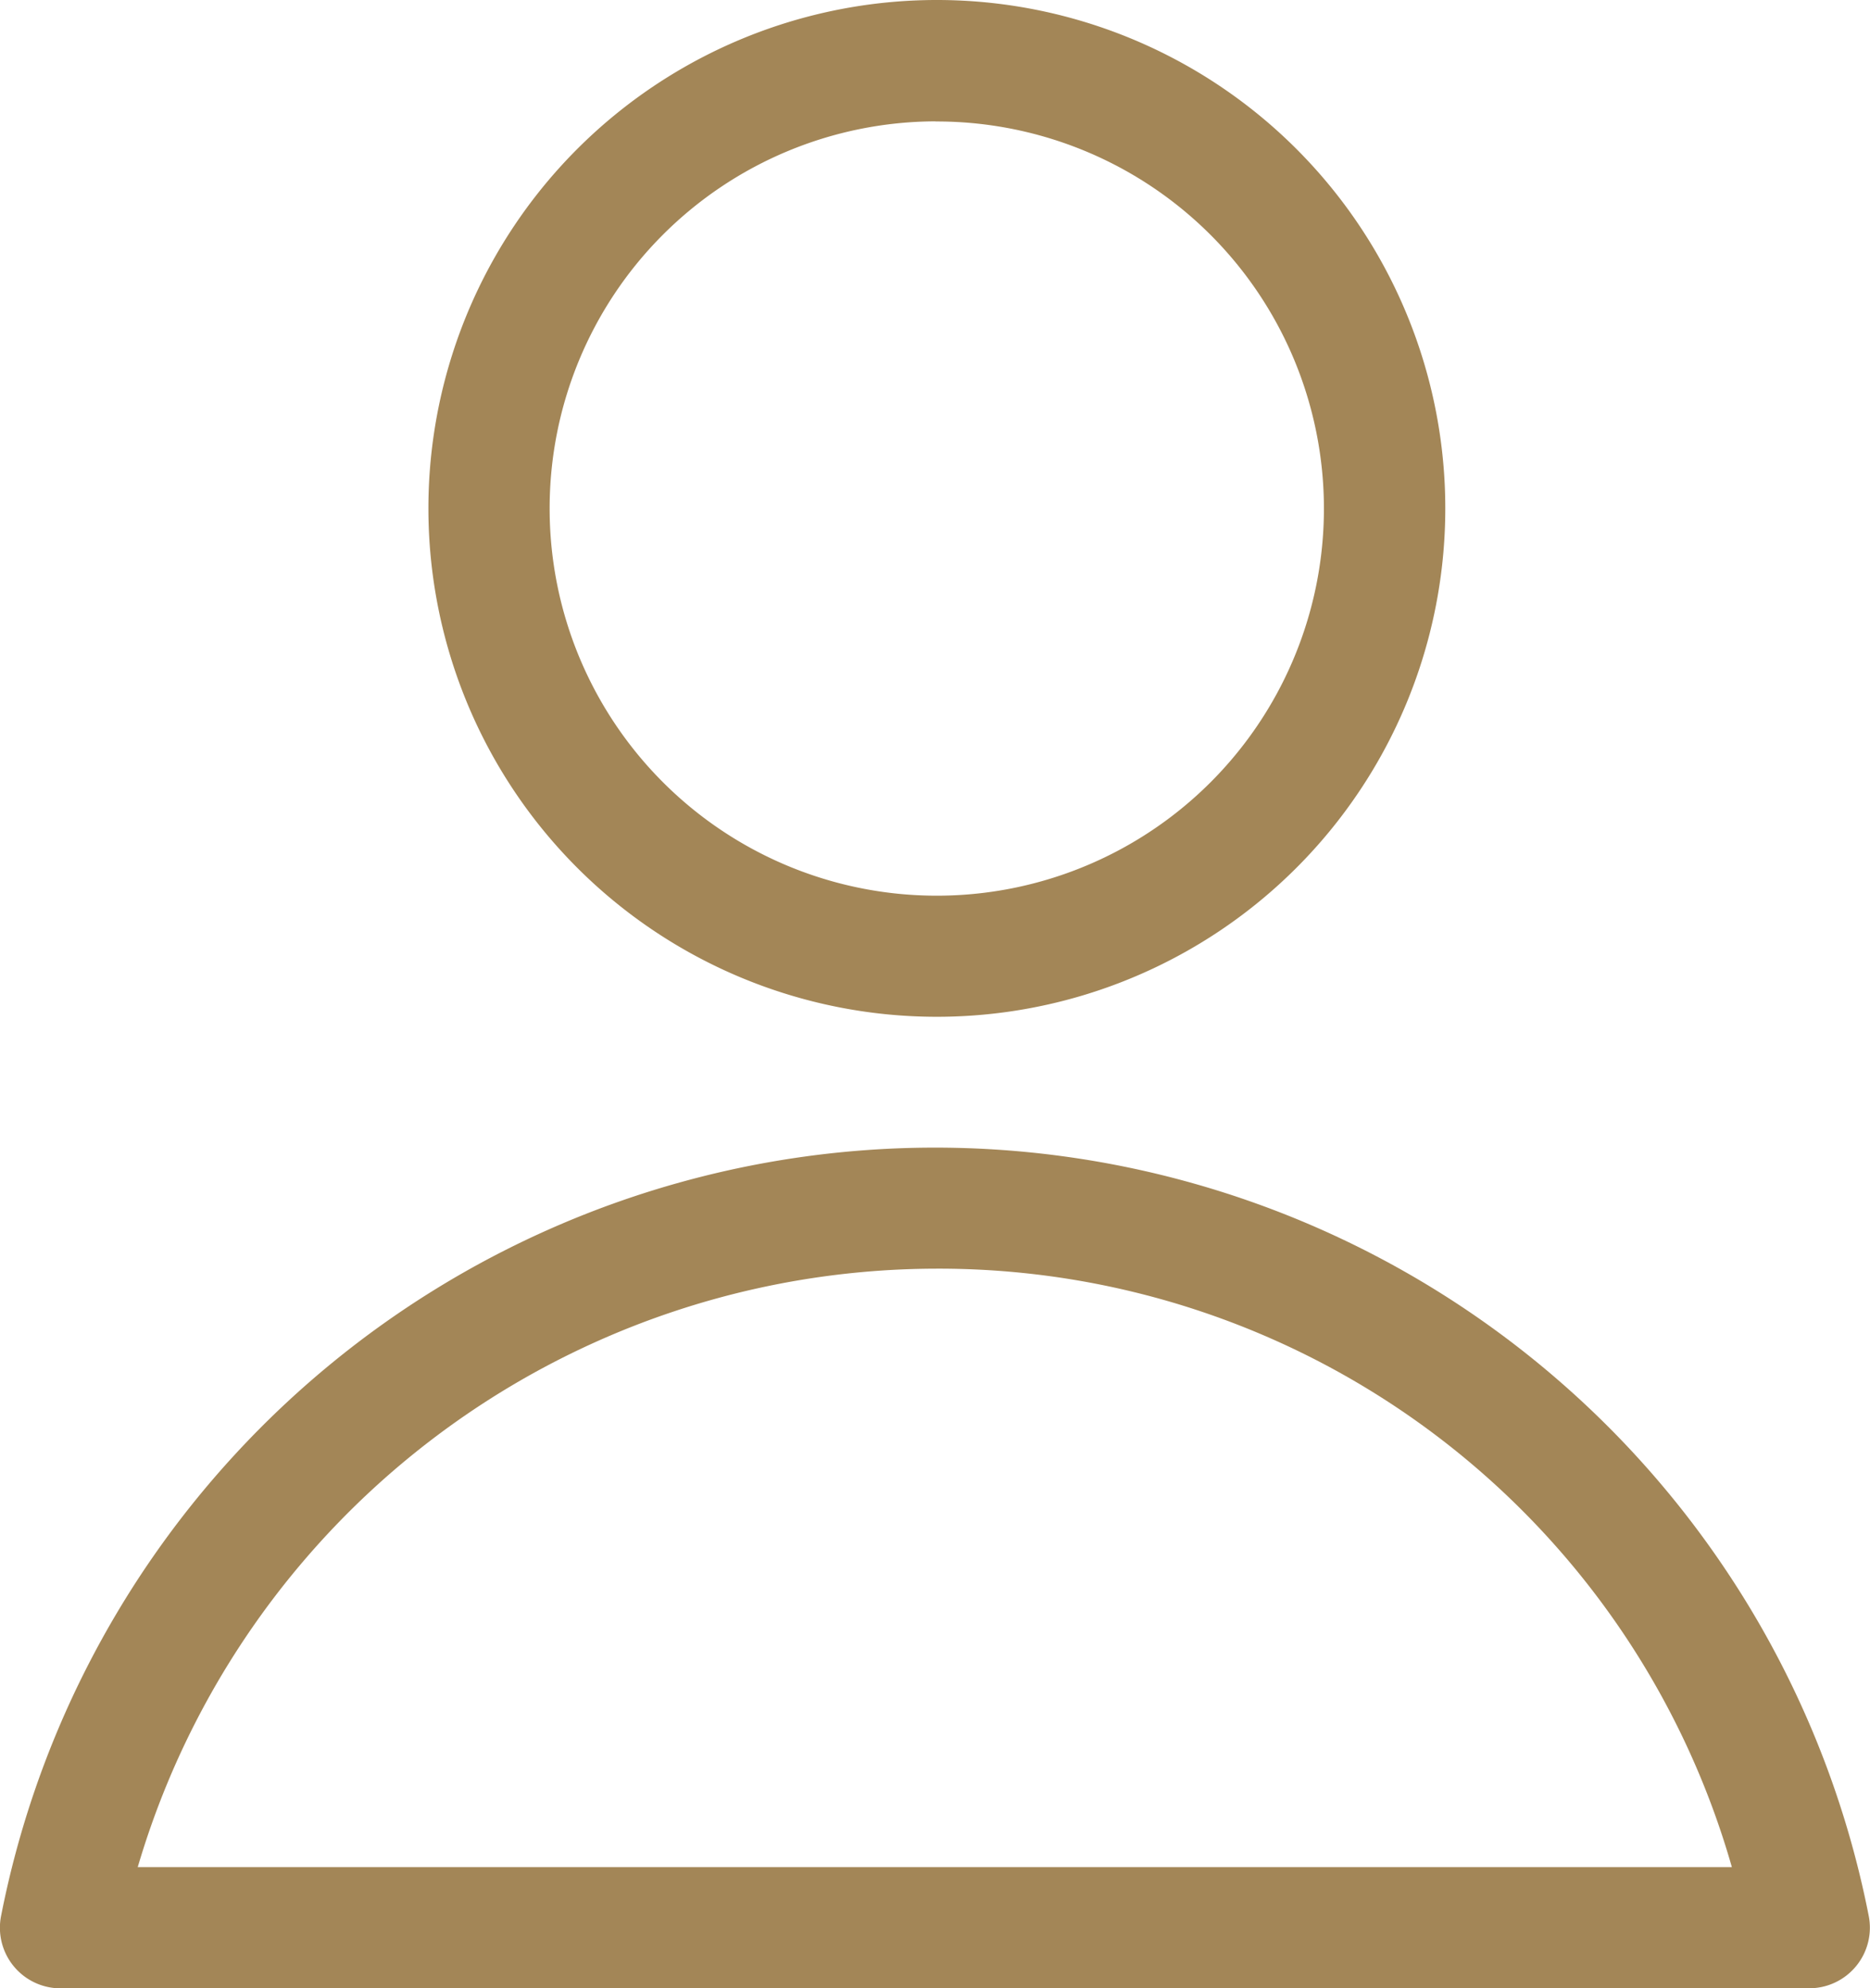 <svg id="グループ_8" data-name="グループ 8" xmlns="http://www.w3.org/2000/svg" xmlns:xlink="http://www.w3.org/1999/xlink" width="28.32" height="30.115" viewBox="0 0 28.32 30.115">
  <defs>
    <clipPath id="clip-path">
      <rect id="長方形_20" data-name="長方形 20" width="28.32" height="30.115" fill="#a38657"/>
    </clipPath>
  </defs>
  <g id="グループ_7" data-name="グループ 7" transform="translate(0 0)" clip-path="url(#clip-path)">
    <path id="パス_3" data-name="パス 3" d="M15.194,15.4a7.7,7.7,0,1,0-7.68-7.7,7.7,7.7,0,0,0,7.68,7.7m0-13.56A5.863,5.863,0,1,1,9.35,7.7a5.86,5.86,0,0,1,5.844-5.862" transform="translate(-1.026 0)" fill="#a38657"/>
    <path id="パス_4" data-name="パス 4" d="M.918,32.862H27.4a.918.918,0,0,0,.9-1.1,14.412,14.412,0,0,0-28.284.006.918.918,0,0,0,.9,1.095m13.25-10.9a12.489,12.489,0,0,1,12.062,9.064H2.086a12.624,12.624,0,0,1,12.082-9.064" transform="translate(0 -2.748)" fill="#a38657"/>
  </g>
</svg>
